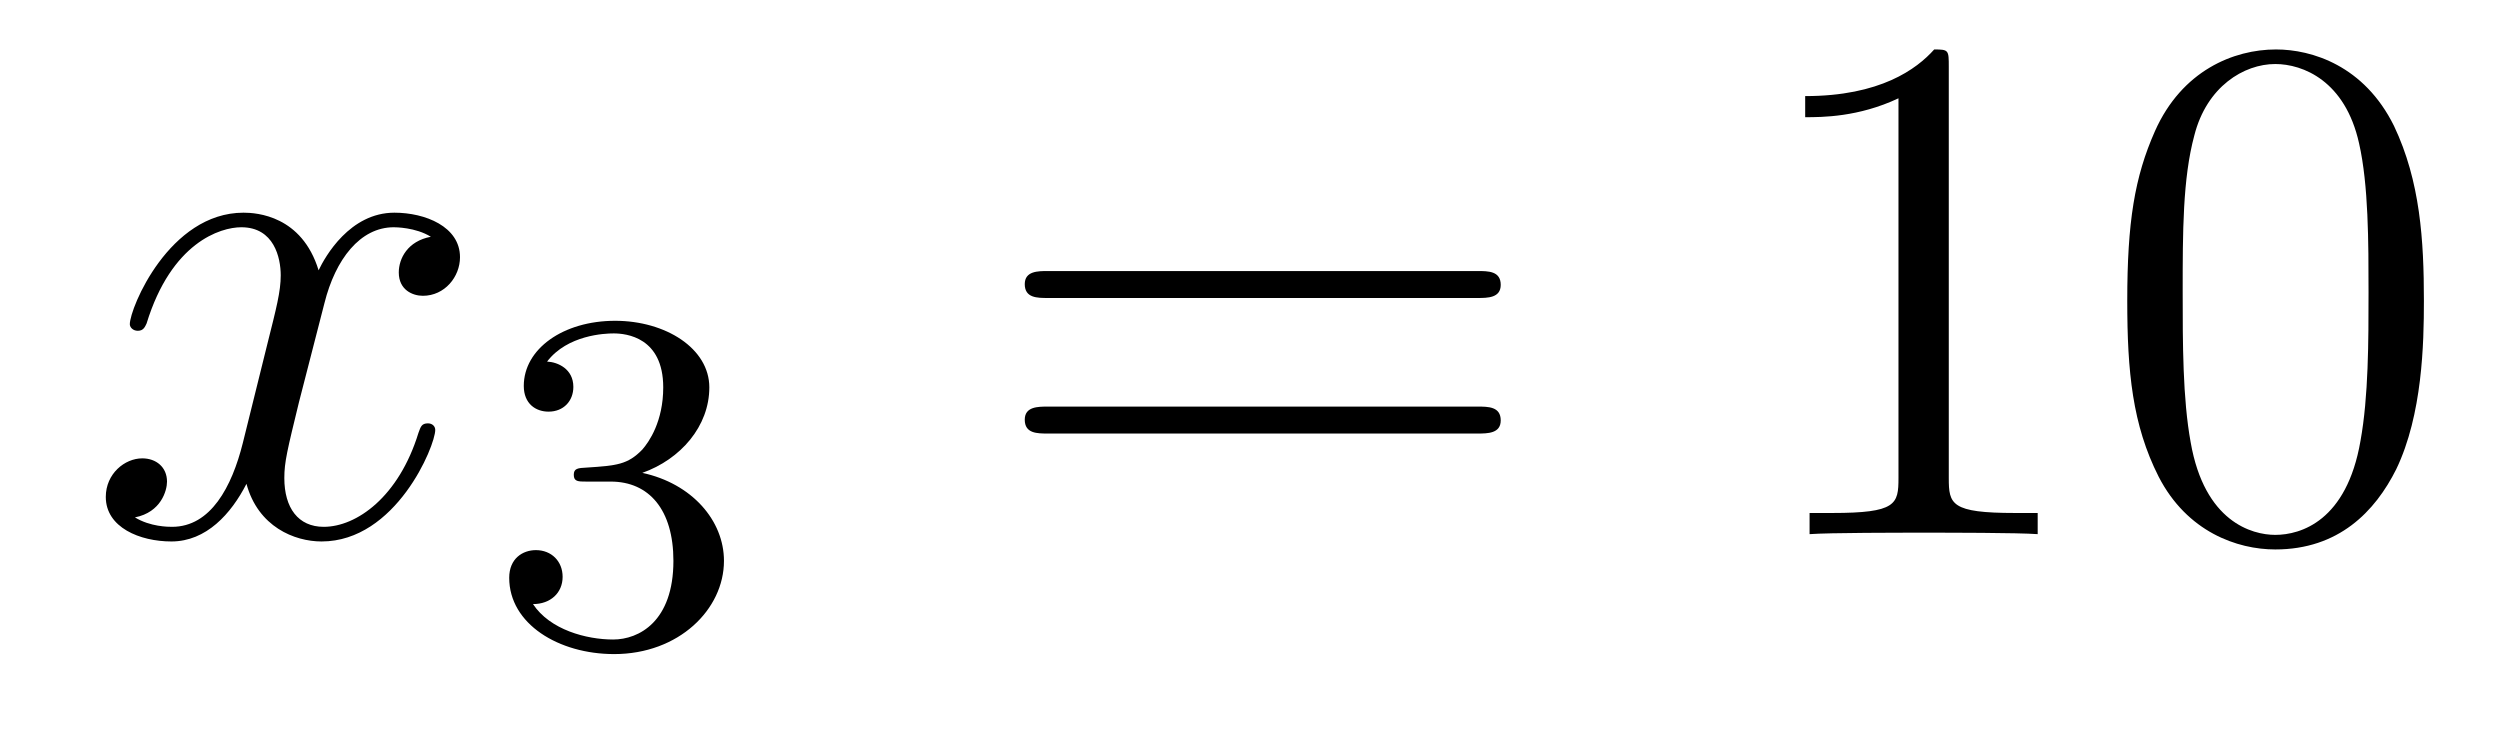 <?xml version='1.0'?>
<!-- This file was generated by dvisvgm 1.14.1 -->
<svg height='12pt' version='1.1' viewBox='0 -12 41 12' width='41pt' xmlns='http://www.w3.org/2000/svg' xmlns:xlink='http://www.w3.org/1999/xlink'>
<g id='page1'>
<g transform='matrix(1 0 0 1 -127 651)'>
<path d='M134.066 -659.117C133.684 -659.046 133.54 -658.759 133.54 -658.532C133.54 -658.245 133.767 -658.149 133.935 -658.149C134.293 -658.149 134.544 -658.46 134.544 -658.782C134.544 -659.285 133.971 -659.512 133.468 -659.512C132.739 -659.512 132.333 -658.794 132.225 -658.567C131.95 -659.464 131.209 -659.512 130.994 -659.512C129.775 -659.512 129.129 -657.946 129.129 -657.683C129.129 -657.635 129.177 -657.575 129.261 -657.575C129.356 -657.575 129.38 -657.647 129.404 -657.695C129.811 -659.022 130.612 -659.273 130.958 -659.273C131.496 -659.273 131.604 -658.771 131.604 -658.484C131.604 -658.221 131.532 -657.946 131.388 -657.372L130.982 -655.734C130.803 -655.017 130.456 -654.36 129.822 -654.36C129.763 -654.36 129.464 -654.36 129.213 -654.515C129.643 -654.599 129.739 -654.957 129.739 -655.101C129.739 -655.34 129.56 -655.483 129.333 -655.483C129.046 -655.483 128.735 -655.232 128.735 -654.85C128.735 -654.348 129.297 -654.12 129.811 -654.12C130.384 -654.12 130.791 -654.575 131.042 -655.065C131.233 -654.36 131.831 -654.12 132.273 -654.12C133.493 -654.12 134.138 -655.687 134.138 -655.949C134.138 -656.009 134.09 -656.057 134.018 -656.057C133.911 -656.057 133.899 -655.997 133.863 -655.902C133.54 -654.85 132.847 -654.36 132.309 -654.36C131.891 -654.36 131.663 -654.67 131.663 -655.16C131.663 -655.423 131.711 -655.615 131.903 -656.404L132.321 -658.029C132.5 -658.747 132.907 -659.273 133.457 -659.273C133.481 -659.273 133.815 -659.273 134.066 -659.117Z' fill-rule='evenodd'/>
<path d='M137.016 -655.102C137.646 -655.102 138.044 -654.639 138.044 -653.802C138.044 -652.807 137.478 -652.512 137.056 -652.512C136.617 -652.512 136.02 -652.671 135.741 -653.093C136.028 -653.093 136.227 -653.277 136.227 -653.54C136.227 -653.795 136.044 -653.978 135.789 -653.978C135.574 -653.978 135.351 -653.842 135.351 -653.524C135.351 -652.767 136.163 -652.273 137.072 -652.273C138.132 -652.273 138.873 -653.006 138.873 -653.802C138.873 -654.464 138.347 -655.07 137.534 -655.245C138.163 -655.468 138.633 -656.01 138.633 -656.647C138.633 -657.285 137.917 -657.739 137.088 -657.739C136.235 -657.739 135.59 -657.277 135.59 -656.671C135.59 -656.376 135.789 -656.249 135.996 -656.249C136.243 -656.249 136.403 -656.424 136.403 -656.655C136.403 -656.95 136.148 -657.062 135.972 -657.07C136.307 -657.508 136.92 -657.532 137.064 -657.532C137.271 -657.532 137.877 -657.468 137.877 -656.647C137.877 -656.089 137.646 -655.755 137.534 -655.627C137.295 -655.38 137.112 -655.364 136.626 -655.332C136.474 -655.325 136.41 -655.317 136.41 -655.213C136.41 -655.102 136.482 -655.102 136.617 -655.102H137.016Z' fill-rule='evenodd'/>
<path d='M151.229 -658.113C151.396 -658.113 151.612 -658.113 151.612 -658.328C151.612 -658.555 151.408 -658.555 151.229 -658.555H144.188C144.021 -658.555 143.806 -658.555 143.806 -658.34C143.806 -658.113 144.009 -658.113 144.188 -658.113H151.229ZM151.229 -655.89C151.396 -655.89 151.612 -655.89 151.612 -656.105C151.612 -656.332 151.408 -656.332 151.229 -656.332H144.188C144.021 -656.332 143.806 -656.332 143.806 -656.117C143.806 -655.89 144.009 -655.89 144.188 -655.89H151.229Z' fill-rule='evenodd'/>
<path d='M158.96 -661.902C158.96 -662.178 158.96 -662.189 158.721 -662.189C158.434 -661.867 157.836 -661.424 156.605 -661.424V-661.078C156.88 -661.078 157.478 -661.078 158.135 -661.388V-655.16C158.135 -654.73 158.099 -654.587 157.047 -654.587H156.677V-654.24C156.999 -654.264 158.159 -654.264 158.553 -654.264C158.948 -654.264 160.096 -654.264 160.418 -654.24V-654.587H160.048C158.996 -654.587 158.96 -654.73 158.96 -655.16V-661.902ZM166.752 -658.065C166.752 -659.058 166.693 -660.026 166.262 -660.934C165.772 -661.927 164.911 -662.189 164.326 -662.189C163.632 -662.189 162.784 -661.843 162.342 -660.851C162.007 -660.097 161.887 -659.356 161.887 -658.065C161.887 -656.906 161.971 -656.033 162.401 -655.184C162.867 -654.276 163.692 -653.989 164.314 -653.989C165.354 -653.989 165.951 -654.611 166.298 -655.304C166.729 -656.2 166.752 -657.372 166.752 -658.065ZM164.314 -654.228C163.932 -654.228 163.154 -654.443 162.927 -655.746C162.796 -656.463 162.796 -657.372 162.796 -658.209C162.796 -659.189 162.796 -660.073 162.987 -660.779C163.19 -661.58 163.8 -661.95 164.314 -661.95C164.768 -661.95 165.462 -661.675 165.689 -660.648C165.844 -659.966 165.844 -659.022 165.844 -658.209C165.844 -657.408 165.844 -656.499 165.712 -655.77C165.486 -654.455 164.732 -654.228 164.314 -654.228Z' fill-rule='evenodd'/>
</g>
</g>
</svg>
